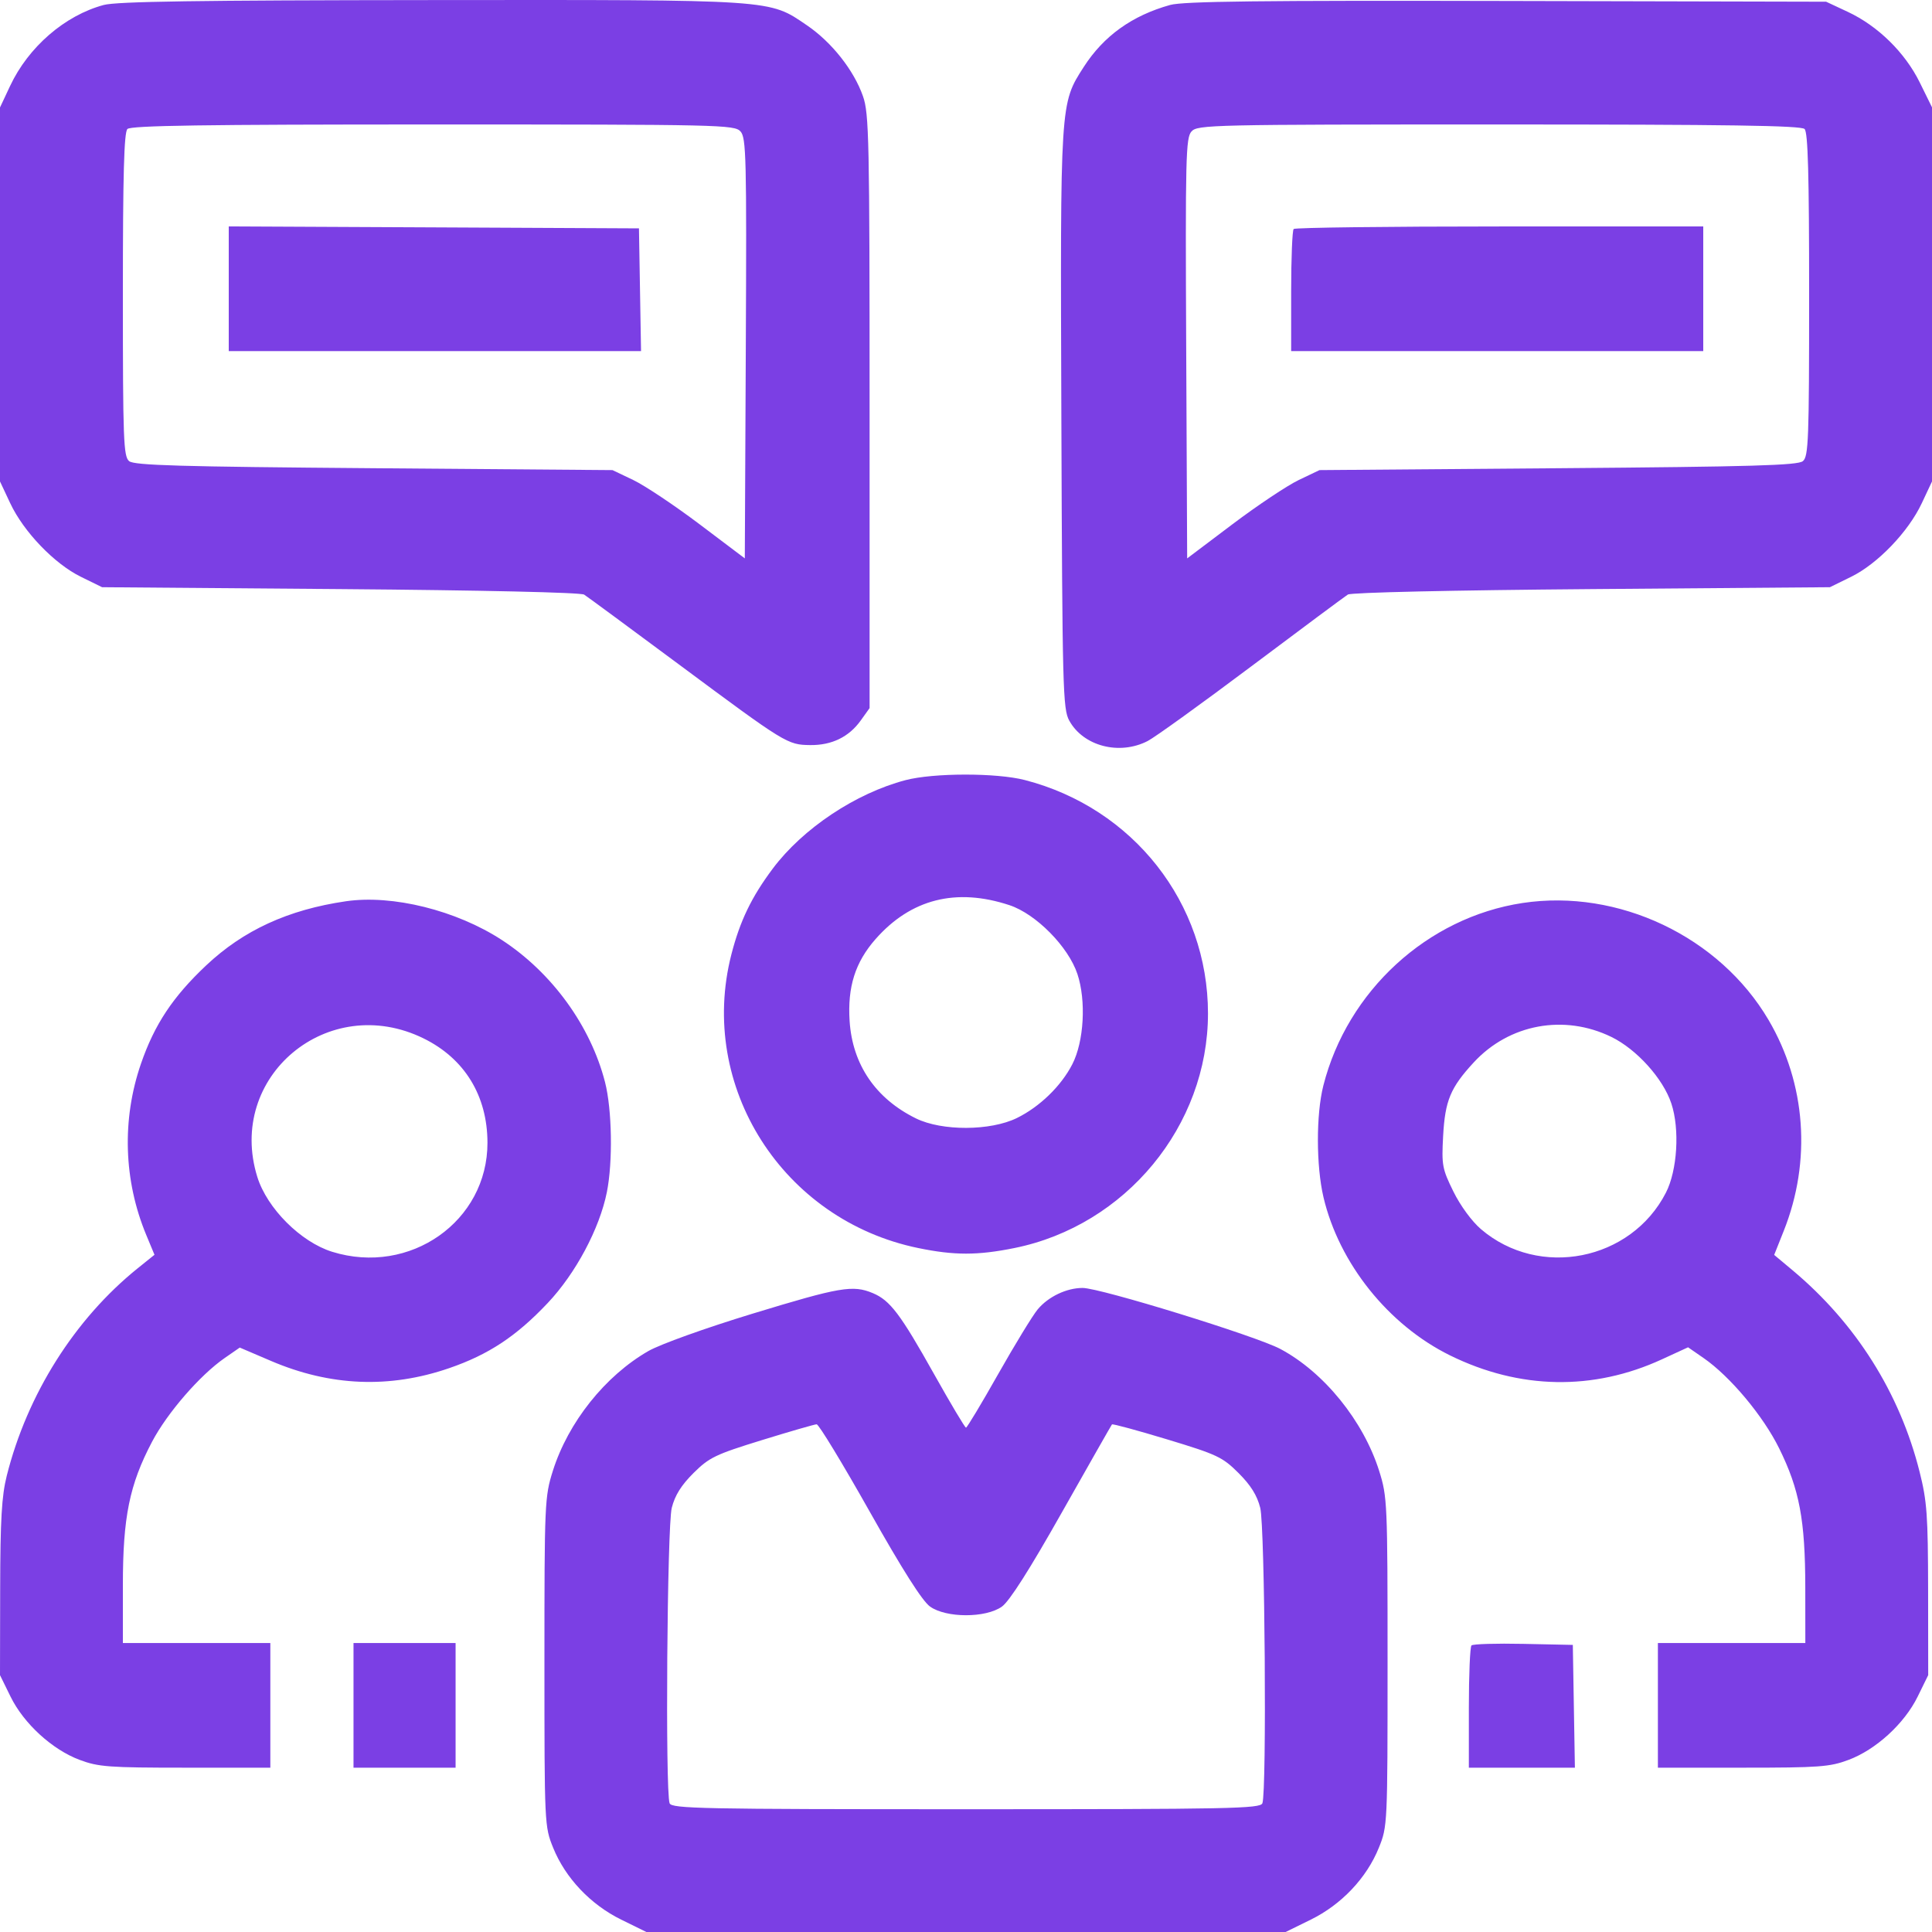 <svg width="80" height="80" viewBox="0 0 80 80" fill="none" xmlns="http://www.w3.org/2000/svg">
<path fill-rule="evenodd" clip-rule="evenodd" d="M4.294 0.206C2.683 0.64 1.175 1.945 0.416 3.563L0 4.45V12.193V19.936L0.422 20.835C0.978 22.02 2.25 23.345 3.349 23.884L4.227 24.315L14.09 24.393C19.974 24.44 24.048 24.532 24.188 24.622C24.317 24.704 26.078 26.002 28.102 27.505C32.532 30.795 32.606 30.84 33.547 30.852C34.442 30.863 35.155 30.515 35.643 29.831L36.008 29.321V17.042C36.008 5.739 35.986 4.701 35.733 3.981C35.356 2.907 34.44 1.748 33.419 1.052C31.827 -0.032 32.174 -0.009 17.854 0.003C8.196 0.011 4.832 0.061 4.294 0.206ZM48.454 0.205C46.879 0.643 45.701 1.488 44.877 2.77C43.894 4.301 43.902 4.183 43.949 17.373C43.989 28.532 44.011 29.355 44.274 29.836C44.853 30.896 46.348 31.287 47.521 30.685C47.819 30.532 49.753 29.138 51.82 27.587C53.886 26.036 55.683 24.701 55.812 24.619C55.949 24.533 60.143 24.439 65.91 24.393L75.773 24.315L76.651 23.884C77.75 23.345 79.022 22.02 79.578 20.835L80 19.936V12.19V4.444L79.493 3.414C78.881 2.174 77.762 1.075 76.512 0.49L75.616 0.071L62.388 0.04C52.19 0.016 48.997 0.054 48.454 0.205ZM30.662 5.442C30.899 5.704 30.919 6.5 30.882 14.425L30.841 23.122L28.963 21.705C27.93 20.926 26.697 20.104 26.223 19.877L25.362 19.466L15.484 19.388C7.428 19.324 5.558 19.27 5.347 19.095C5.114 18.902 5.088 18.222 5.088 12.205C5.088 7.221 5.136 5.482 5.276 5.342C5.419 5.199 8.443 5.154 17.933 5.154C29.837 5.154 30.413 5.167 30.662 5.442ZM74.724 5.342C74.864 5.482 74.912 7.221 74.912 12.205C74.912 18.222 74.886 18.902 74.653 19.095C74.442 19.27 72.572 19.324 64.516 19.388L54.638 19.466L53.777 19.877C53.303 20.104 52.07 20.926 51.037 21.705L49.158 23.122L49.118 14.425C49.081 6.5 49.101 5.704 49.338 5.442C49.587 5.167 50.163 5.154 62.067 5.154C71.557 5.154 74.581 5.199 74.724 5.342ZM9.472 11.957V14.539H18.008H26.544L26.501 11.997L26.458 9.456L17.965 9.415L9.472 9.375V11.957ZM53.568 9.482C53.511 9.539 53.464 10.7 53.464 12.063V14.539H61.996H70.528V11.958V9.377H62.1C57.465 9.377 53.626 9.424 53.568 9.482ZM37.495 32.304C35.433 32.846 33.244 34.304 31.999 35.967C31.116 37.147 30.64 38.135 30.283 39.528C28.886 44.986 32.409 50.521 38.018 51.678C39.513 51.987 40.479 51.987 42.003 51.679C46.61 50.748 50.02 46.618 50.02 41.966C50.02 37.398 46.928 33.458 42.433 32.299C41.261 31.997 38.657 32 37.495 32.304ZM41.799 37.481C42.898 37.844 44.237 39.2 44.613 40.331C44.981 41.438 44.886 43.127 44.402 44.069C43.94 44.97 43.051 45.832 42.107 46.295C41.01 46.833 39.006 46.84 37.928 46.311C36.259 45.491 35.299 44.083 35.181 42.284C35.088 40.868 35.413 39.841 36.256 38.885C37.717 37.225 39.591 36.751 41.799 37.481ZM14.325 37.319C11.934 37.668 10.082 38.518 8.536 39.976C7.158 41.274 6.397 42.421 5.837 44.046C5.04 46.357 5.118 48.883 6.057 51.14L6.397 51.958L5.703 52.516C3.093 54.618 1.125 57.737 0.278 61.115C0.07 61.946 0.013 62.928 0.007 65.766L0 69.364L0.438 70.256C0.987 71.373 2.165 72.45 3.301 72.874C4.074 73.164 4.513 73.196 7.677 73.196H11.194V70.615V68.034H8.141H5.088V65.635C5.088 62.821 5.361 61.477 6.295 59.702C6.925 58.504 8.281 56.941 9.303 56.233L9.928 55.8L11.226 56.355C13.679 57.403 16.132 57.502 18.598 56.653C20.234 56.09 21.38 55.332 22.682 53.953C23.837 52.73 24.825 50.878 25.129 49.365C25.38 48.114 25.344 45.94 25.052 44.806C24.455 42.479 22.856 40.277 20.782 38.924C18.897 37.695 16.254 37.038 14.325 37.319ZM63.046 37.391C59.108 37.988 55.792 41.028 54.796 44.956C54.494 46.149 54.497 48.274 54.803 49.577C55.447 52.312 57.491 54.867 60.041 56.123C62.92 57.541 65.972 57.597 68.821 56.285L69.899 55.789L70.542 56.234C71.642 56.995 73.007 58.627 73.67 59.971C74.513 61.678 74.749 62.938 74.753 65.727L74.755 68.034H71.703H68.65V70.615V73.196H72.166C75.33 73.196 75.769 73.164 76.542 72.874C77.678 72.45 78.856 71.373 79.405 70.256L79.843 69.364L79.839 65.844C79.834 62.738 79.793 62.163 79.486 60.943C78.664 57.674 76.849 54.795 74.228 52.601L73.465 51.963L73.862 50.966C75.013 48.073 74.782 44.872 73.233 42.236C71.203 38.783 67.014 36.791 63.046 37.391ZM17.541 42.999C19.239 43.834 20.18 45.371 20.185 47.314C20.192 50.572 16.974 52.834 13.755 51.834C12.454 51.43 11.061 50.037 10.656 48.738C9.362 44.58 13.59 41.056 17.541 42.999ZM66.725 42.938C67.771 43.449 68.864 44.661 69.206 45.691C69.56 46.755 69.456 48.462 68.981 49.388C67.535 52.207 63.733 52.958 61.325 50.898C60.947 50.575 60.472 49.928 60.182 49.339C59.719 48.398 59.691 48.247 59.757 47.038C59.837 45.572 60.059 45.039 61.024 43.993C62.491 42.403 64.766 41.982 66.725 42.938ZM31.155 54.398C29.198 54.995 27.339 55.663 26.849 55.943C25.057 56.972 23.526 58.894 22.891 60.91C22.555 61.977 22.544 62.227 22.544 68.816C22.544 75.557 22.547 75.629 22.905 76.512C23.41 77.762 24.452 78.863 25.721 79.487L26.765 80H40H53.236L54.279 79.487C55.548 78.863 56.59 77.762 57.095 76.512C57.453 75.629 57.456 75.557 57.456 68.816C57.456 62.227 57.445 61.977 57.109 60.91C56.455 58.834 54.823 56.82 53.013 55.856C52.01 55.322 45.558 53.331 44.829 53.331C44.162 53.331 43.405 53.693 42.967 54.221C42.756 54.476 42.02 55.682 41.331 56.9C40.642 58.119 40.043 59.116 40 59.116C39.957 59.117 39.367 58.127 38.688 56.916C37.282 54.407 36.857 53.844 36.138 53.544C35.313 53.2 34.783 53.291 31.155 54.398ZM36.005 62.58C37.374 65.01 38.192 66.297 38.51 66.524C39.18 67.002 40.819 67.003 41.487 66.526C41.8 66.302 42.629 65.001 43.976 62.615C45.087 60.649 46.017 59.014 46.044 58.982C46.07 58.95 47.099 59.229 48.33 59.602C50.401 60.229 50.621 60.333 51.284 60.994C51.791 61.5 52.054 61.92 52.184 62.438C52.377 63.204 52.457 74.189 52.273 74.669C52.187 74.892 50.96 74.916 40 74.916C29.04 74.916 27.813 74.892 27.727 74.669C27.543 74.189 27.623 63.204 27.816 62.438C27.947 61.919 28.208 61.502 28.716 60.996C29.369 60.349 29.62 60.227 31.546 59.633C32.708 59.274 33.73 58.979 33.816 58.977C33.902 58.975 34.887 60.596 36.005 62.58ZM14.638 70.615V73.196H16.752H18.865V70.615V68.034H16.752H14.638V70.615ZM60.931 68.134C60.871 68.194 60.822 69.357 60.822 70.719V73.196H63.018H65.213L65.17 70.654L65.127 68.112L63.083 68.069C61.959 68.045 60.99 68.074 60.931 68.134Z" fill="#7B3FE4"/>
</svg>
